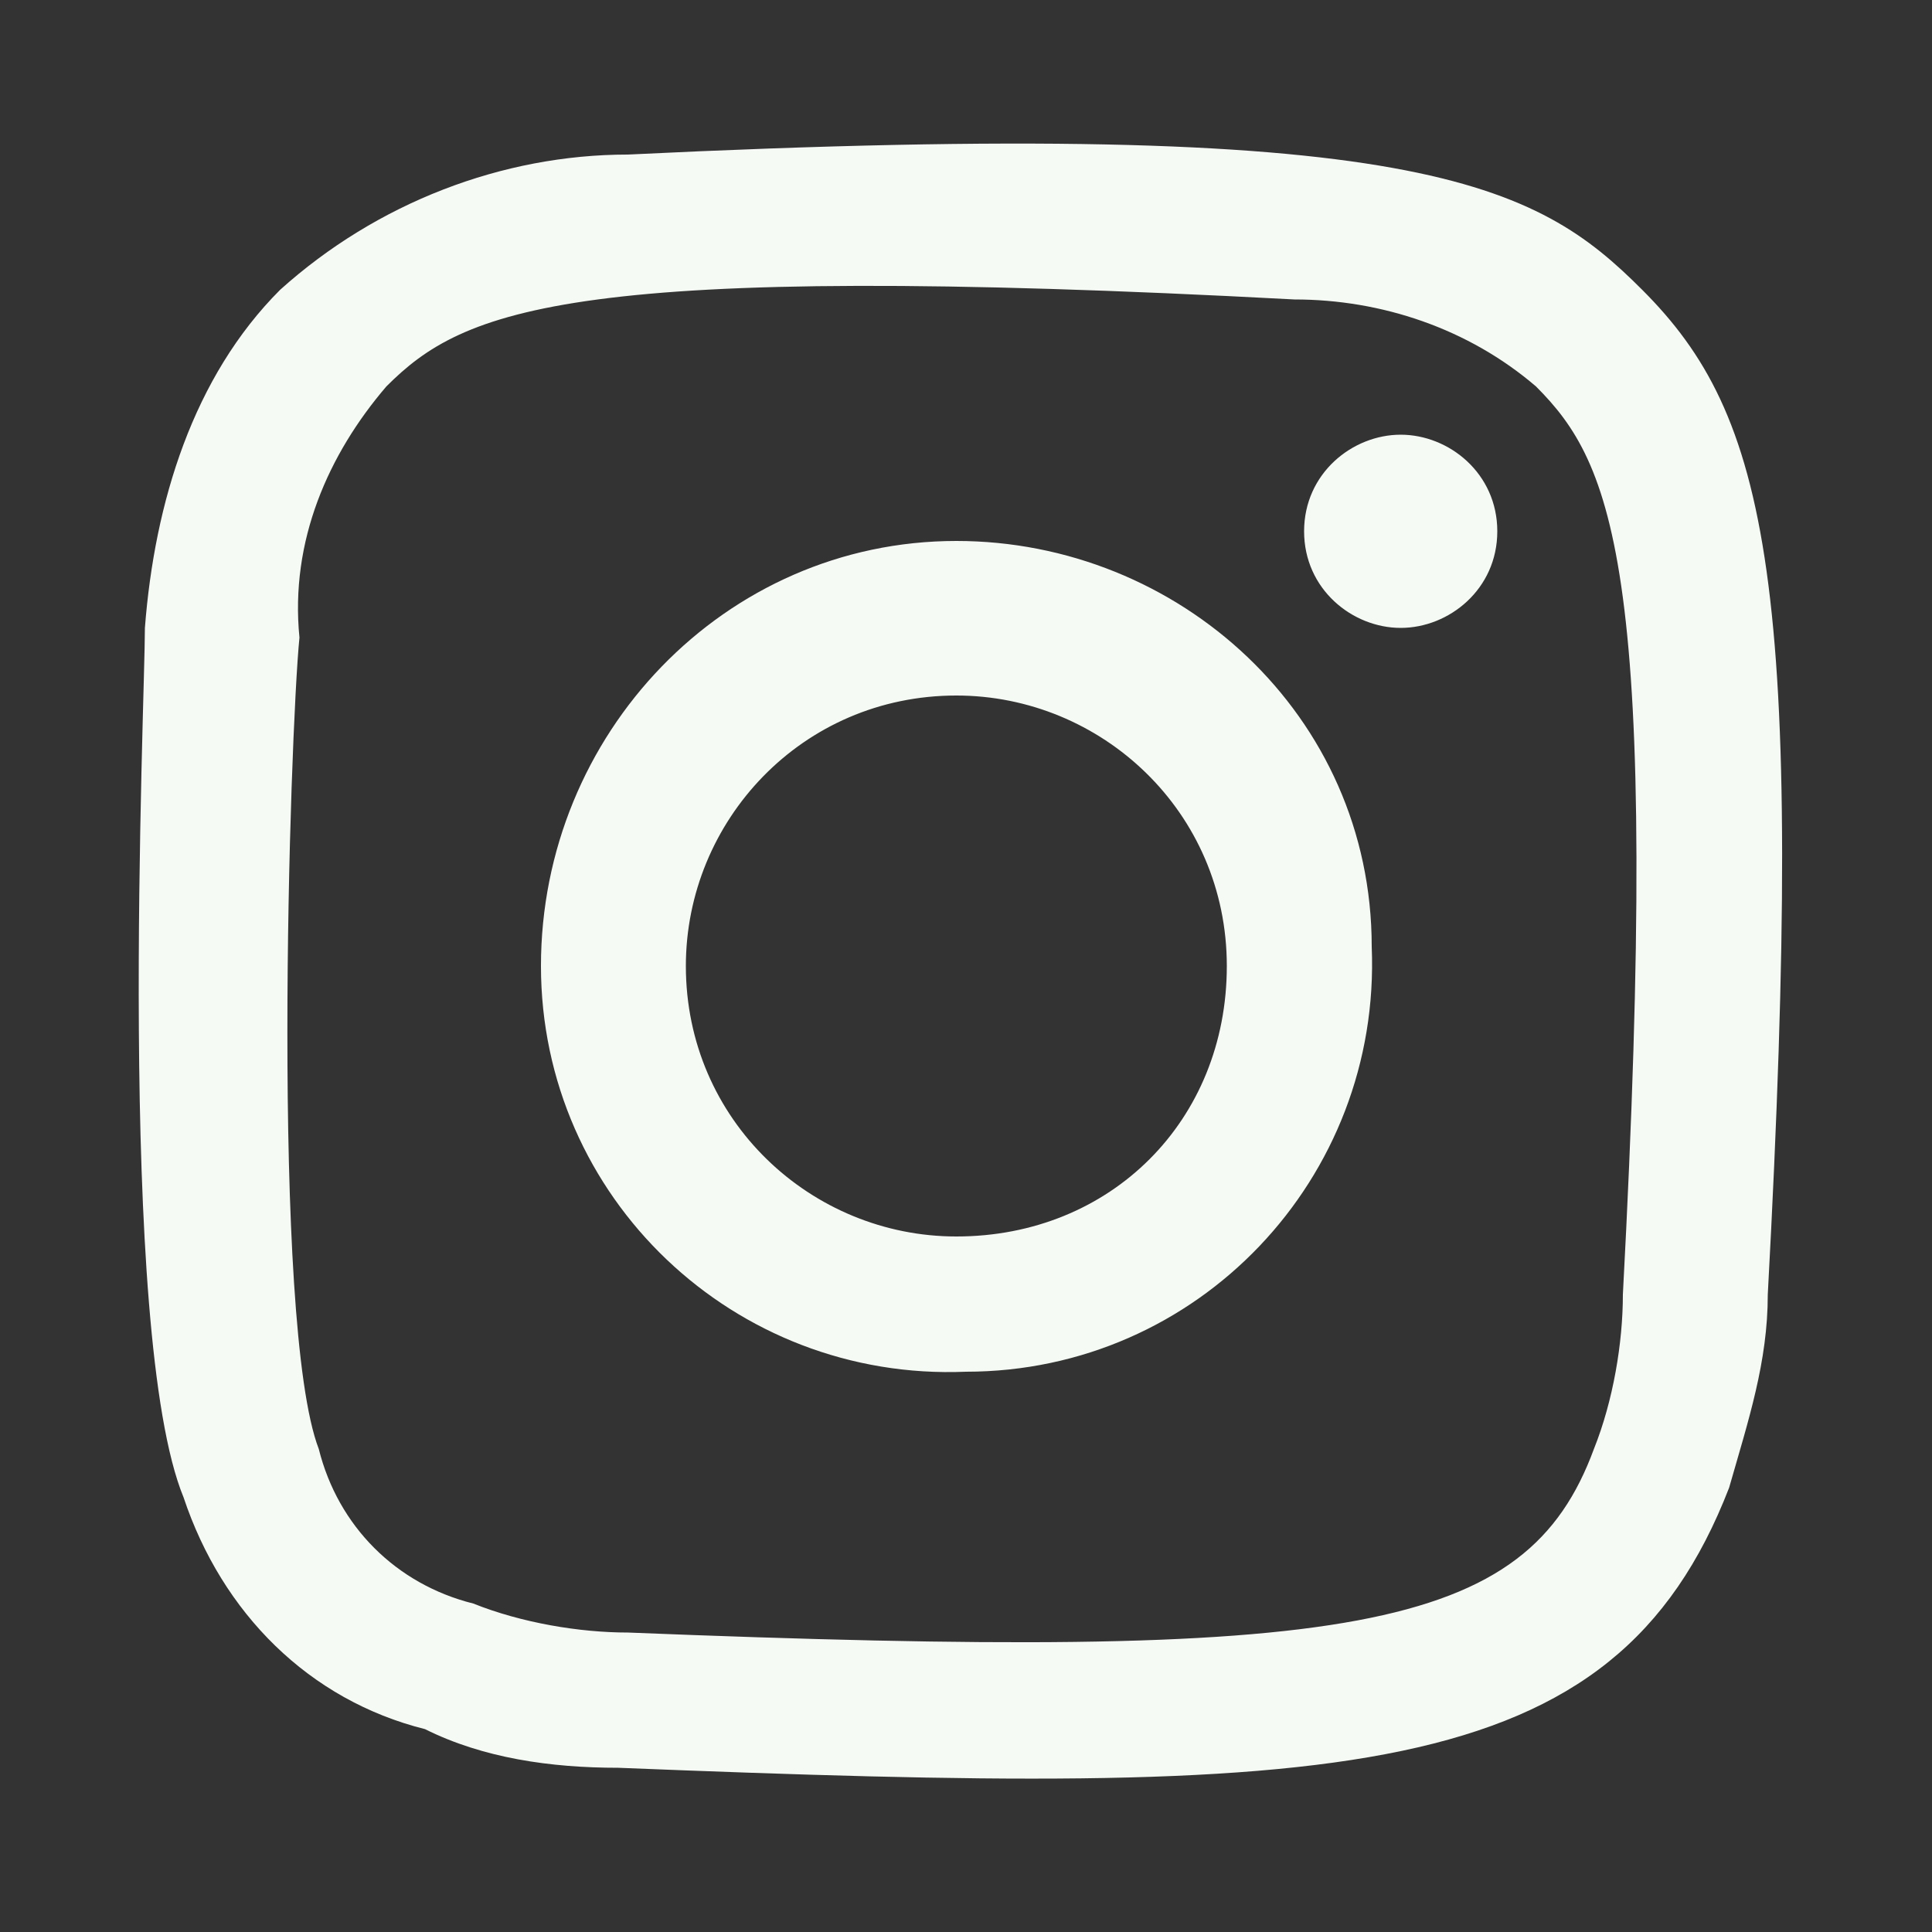 <?xml version="1.0" encoding="utf-8"?>
<!-- Generator: Adobe Illustrator 22.0.1, SVG Export Plug-In . SVG Version: 6.00 Build 0)  -->
<svg version="1.1" id="Layer_1" xmlns="http://www.w3.org/2000/svg" xmlns:xlink="http://www.w3.org/1999/xlink" x="0px" y="0px"
	 viewBox="0 0 20 20" style="enable-background:new 0 0 20 20;" xml:space="preserve">
<rect x="0" y="0" width="20" height="20" fill="#333333" stroke="none"/>
<style type="text/css">
	.st0{fill:#F5FAF4;}
</style>
<path class="st0" d="M7.1,10c0-1.5,1.2-2.8,2.8-2.8c1.5,0,2.8,1.2,2.8,2.8s-1.2,2.8-2.8,2.8c0,0,0,0,0,0C8.4,12.8,7.1,11.6,7.1,10
	 M5.6,10c0,2.4,2,4.3,4.4,4.2c2.4,0,4.3-2,4.2-4.4c0-2.4-2-4.2-4.3-4.2C7.5,5.6,5.6,7.6,5.6,10C5.6,10,5.6,10,5.6,10 M13.5,5.5
	c0,0.6,0.5,1,1,1c0.5,0,1-0.4,1-1c0-0.6-0.5-1-1-1C14,4.5,13.5,4.9,13.5,5.5 M6.5,16.9c-0.5,0-1.1-0.1-1.6-0.3
	c-0.8-0.2-1.4-0.8-1.6-1.6C2.8,13.7,3,7.6,3.1,6.6C3,5.6,3.4,4.7,4,4c0.8-0.8,1.9-1.3,9.4-0.9c0.9,0,1.8,0.3,2.5,0.9
	c0.8,0.8,1.3,1.9,0.9,9.4c0,0.5-0.1,1.1-0.3,1.6C15.8,16.9,14,17.2,6.5,16.9 M6.5,1.6c-1.3,0-2.6,0.5-3.6,1.4C2,3.9,1.6,5.2,1.5,6.5
	c0,0.8-0.3,7.3,0.4,9c0.4,1.2,1.3,2.1,2.5,2.4c0.6,0.3,1.3,0.4,2,0.4c7.5,0.3,10.3,0.2,11.5-2.9c0.2-0.7,0.4-1.3,0.4-2
	C18.7,6,18.3,4.3,17,3C15.9,1.9,14.7,1.2,6.5,1.6"/>
</svg>
